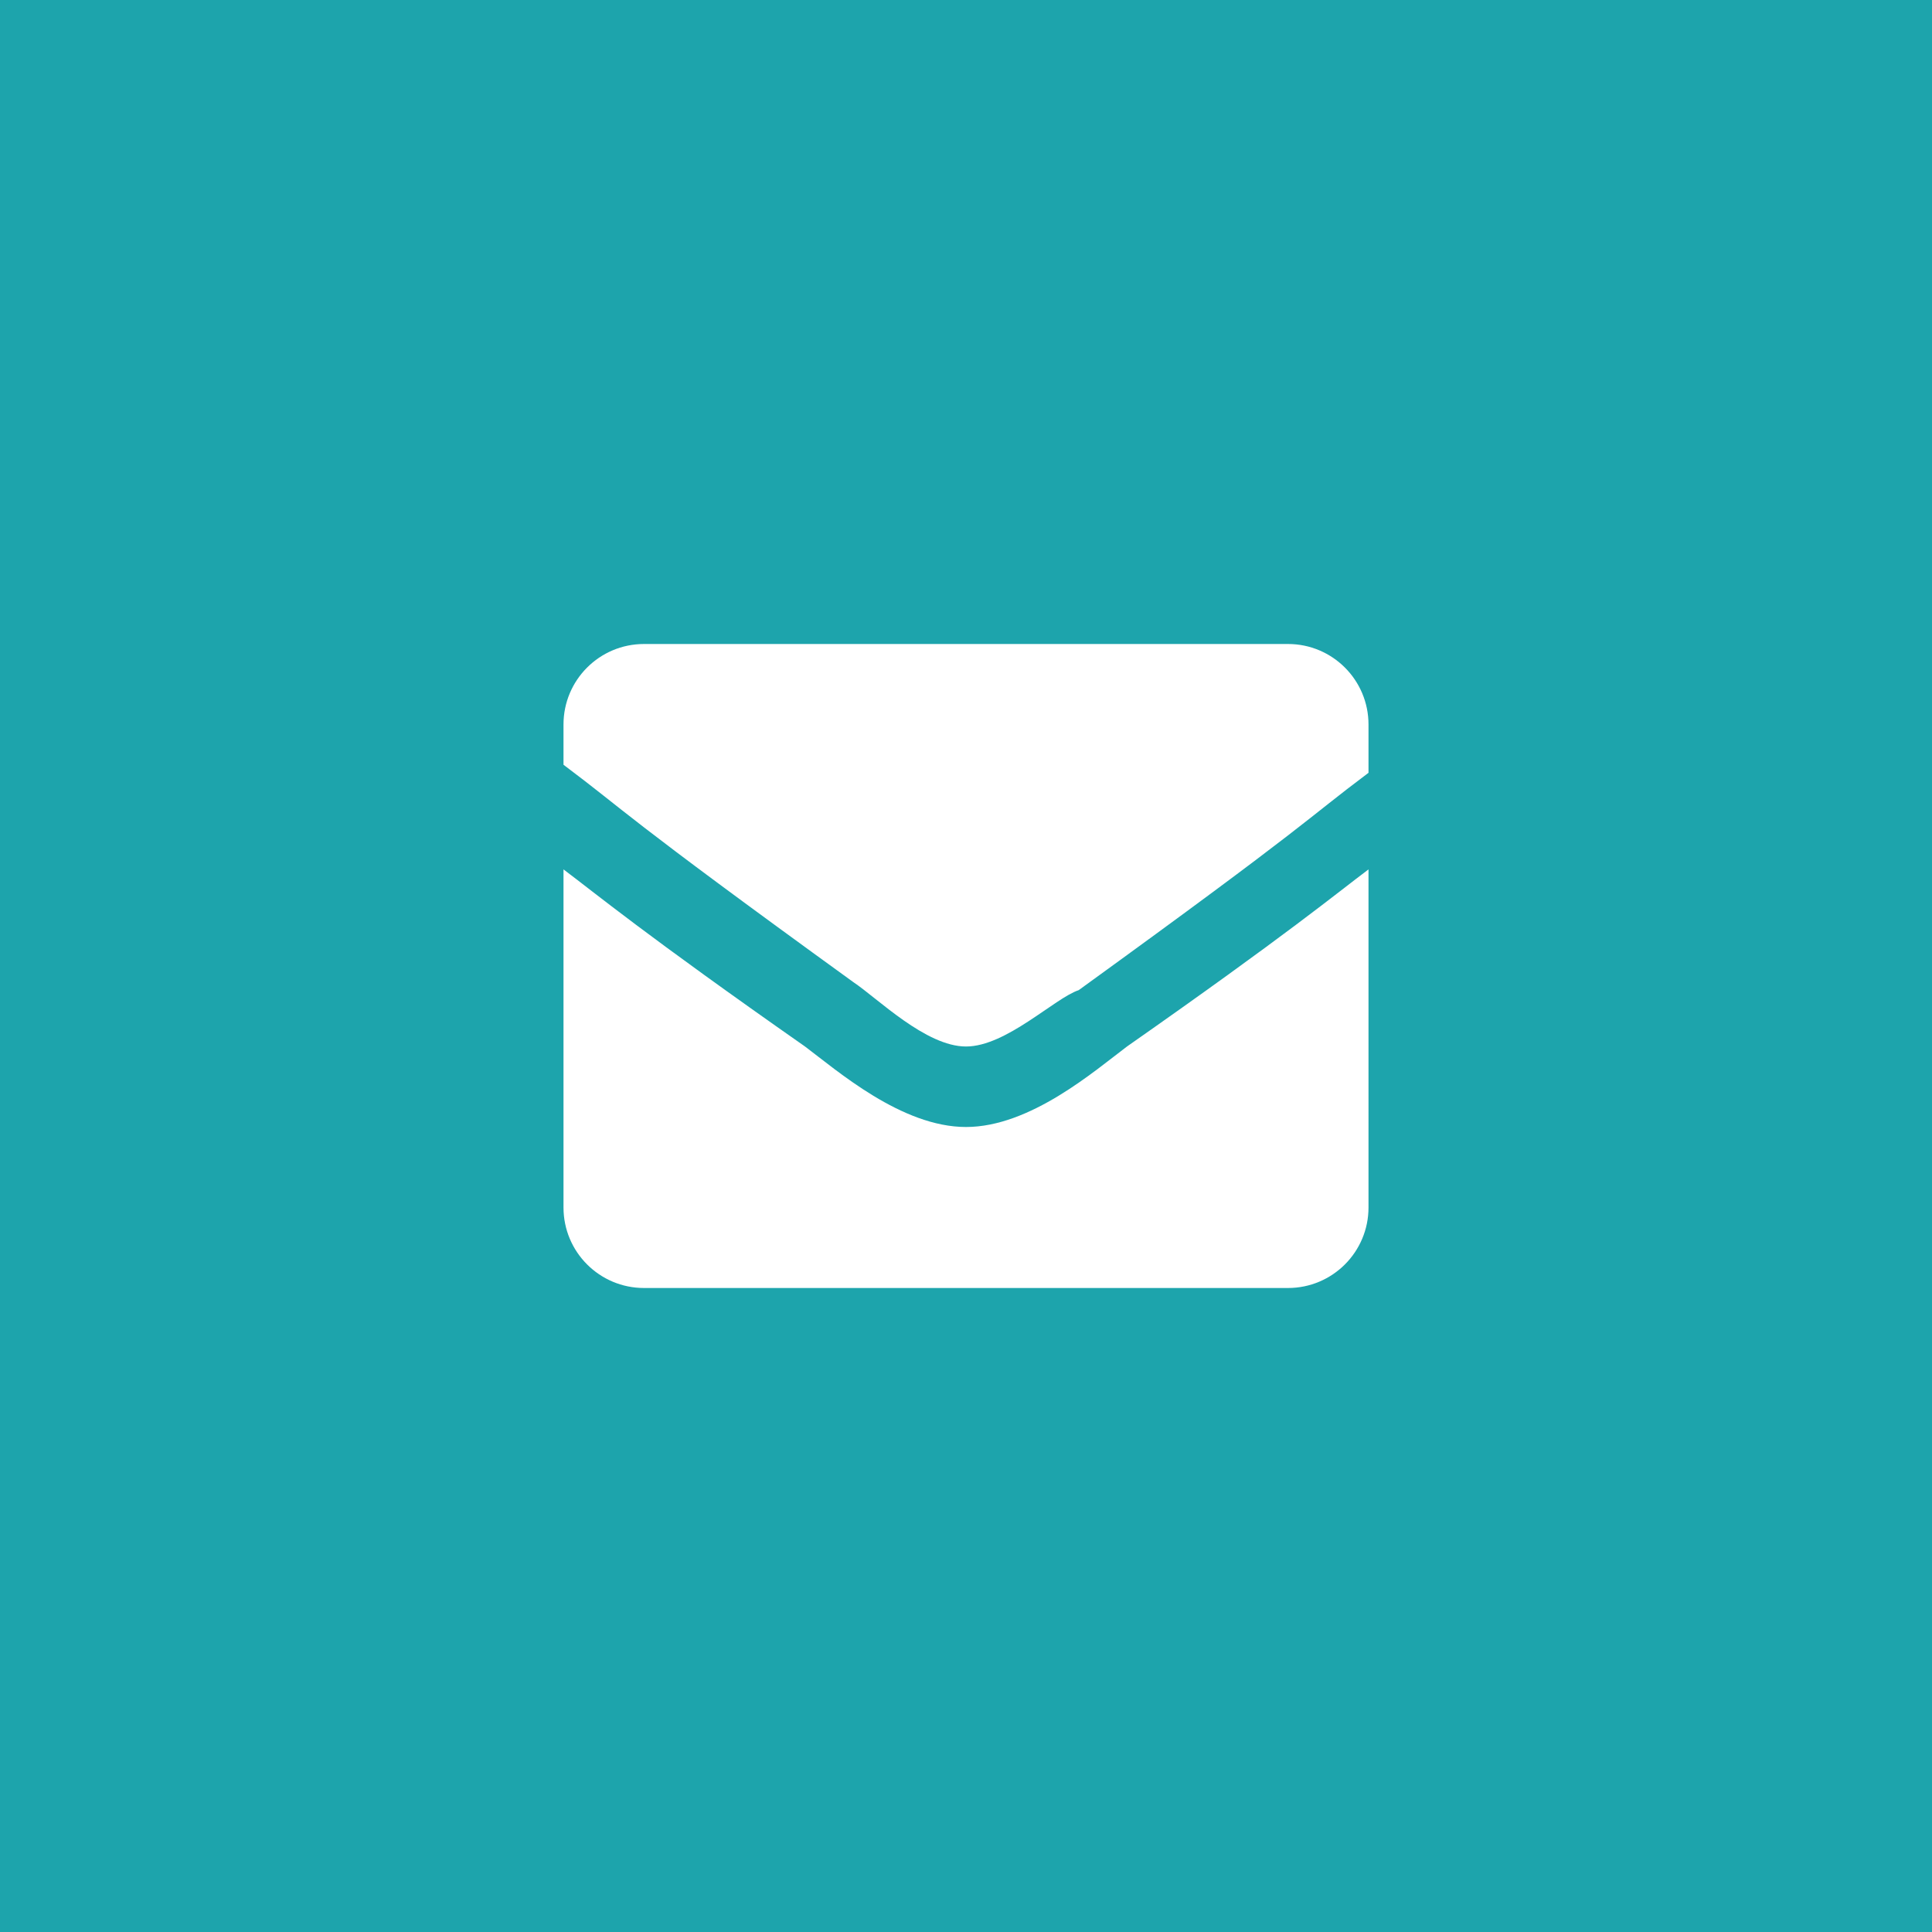 <?xml version="1.0" encoding="utf-8"?>
<!-- Generator: Adobe Illustrator 19.0.0, SVG Export Plug-In . SVG Version: 6.00 Build 0)  -->
<svg version="1.1" id="Layer_1" xmlns="http://www.w3.org/2000/svg" xmlns:xlink="http://www.w3.org/1999/xlink" x="0px" y="0px"
	 viewBox="0 0 90 90" style="enable-background:new 0 0 90 90;" xml:space="preserve">
<style type="text/css">
	.st0{fill:#1DA4AC;}
	.st1{fill:#FFFFFF;}
</style>
<rect id="XMLID_129_" x="0" y="0" class="st0" width="90" height="90"/>
<path id="XMLID_4533_" class="st1" d="M45,52.5c-3,0-6-2.625-7.5-3.75c-7.5-5.25-9.75-7.125-11.25-8.25v15.75
	c0,2.071,1.679,3.75,3.75,3.75h30c2.071,0,3.75-1.679,3.75-3.75V40.5c-1.5,1.125-3.75,3-11.25,8.25C51,49.875,48,52.5,45,52.5z
	 M60,30H30c-2.071,0-3.75,1.679-3.75,3.75v1.875c3,2.25,2.625,2.25,13.5,10.125c1.125,0.75,3.375,3,5.25,3s4.125-2.25,5.25-2.625
	C61.125,38.25,60.75,38.25,63.75,36v-2.25C63.75,31.679,62.071,30,60,30z"/>
</svg>
